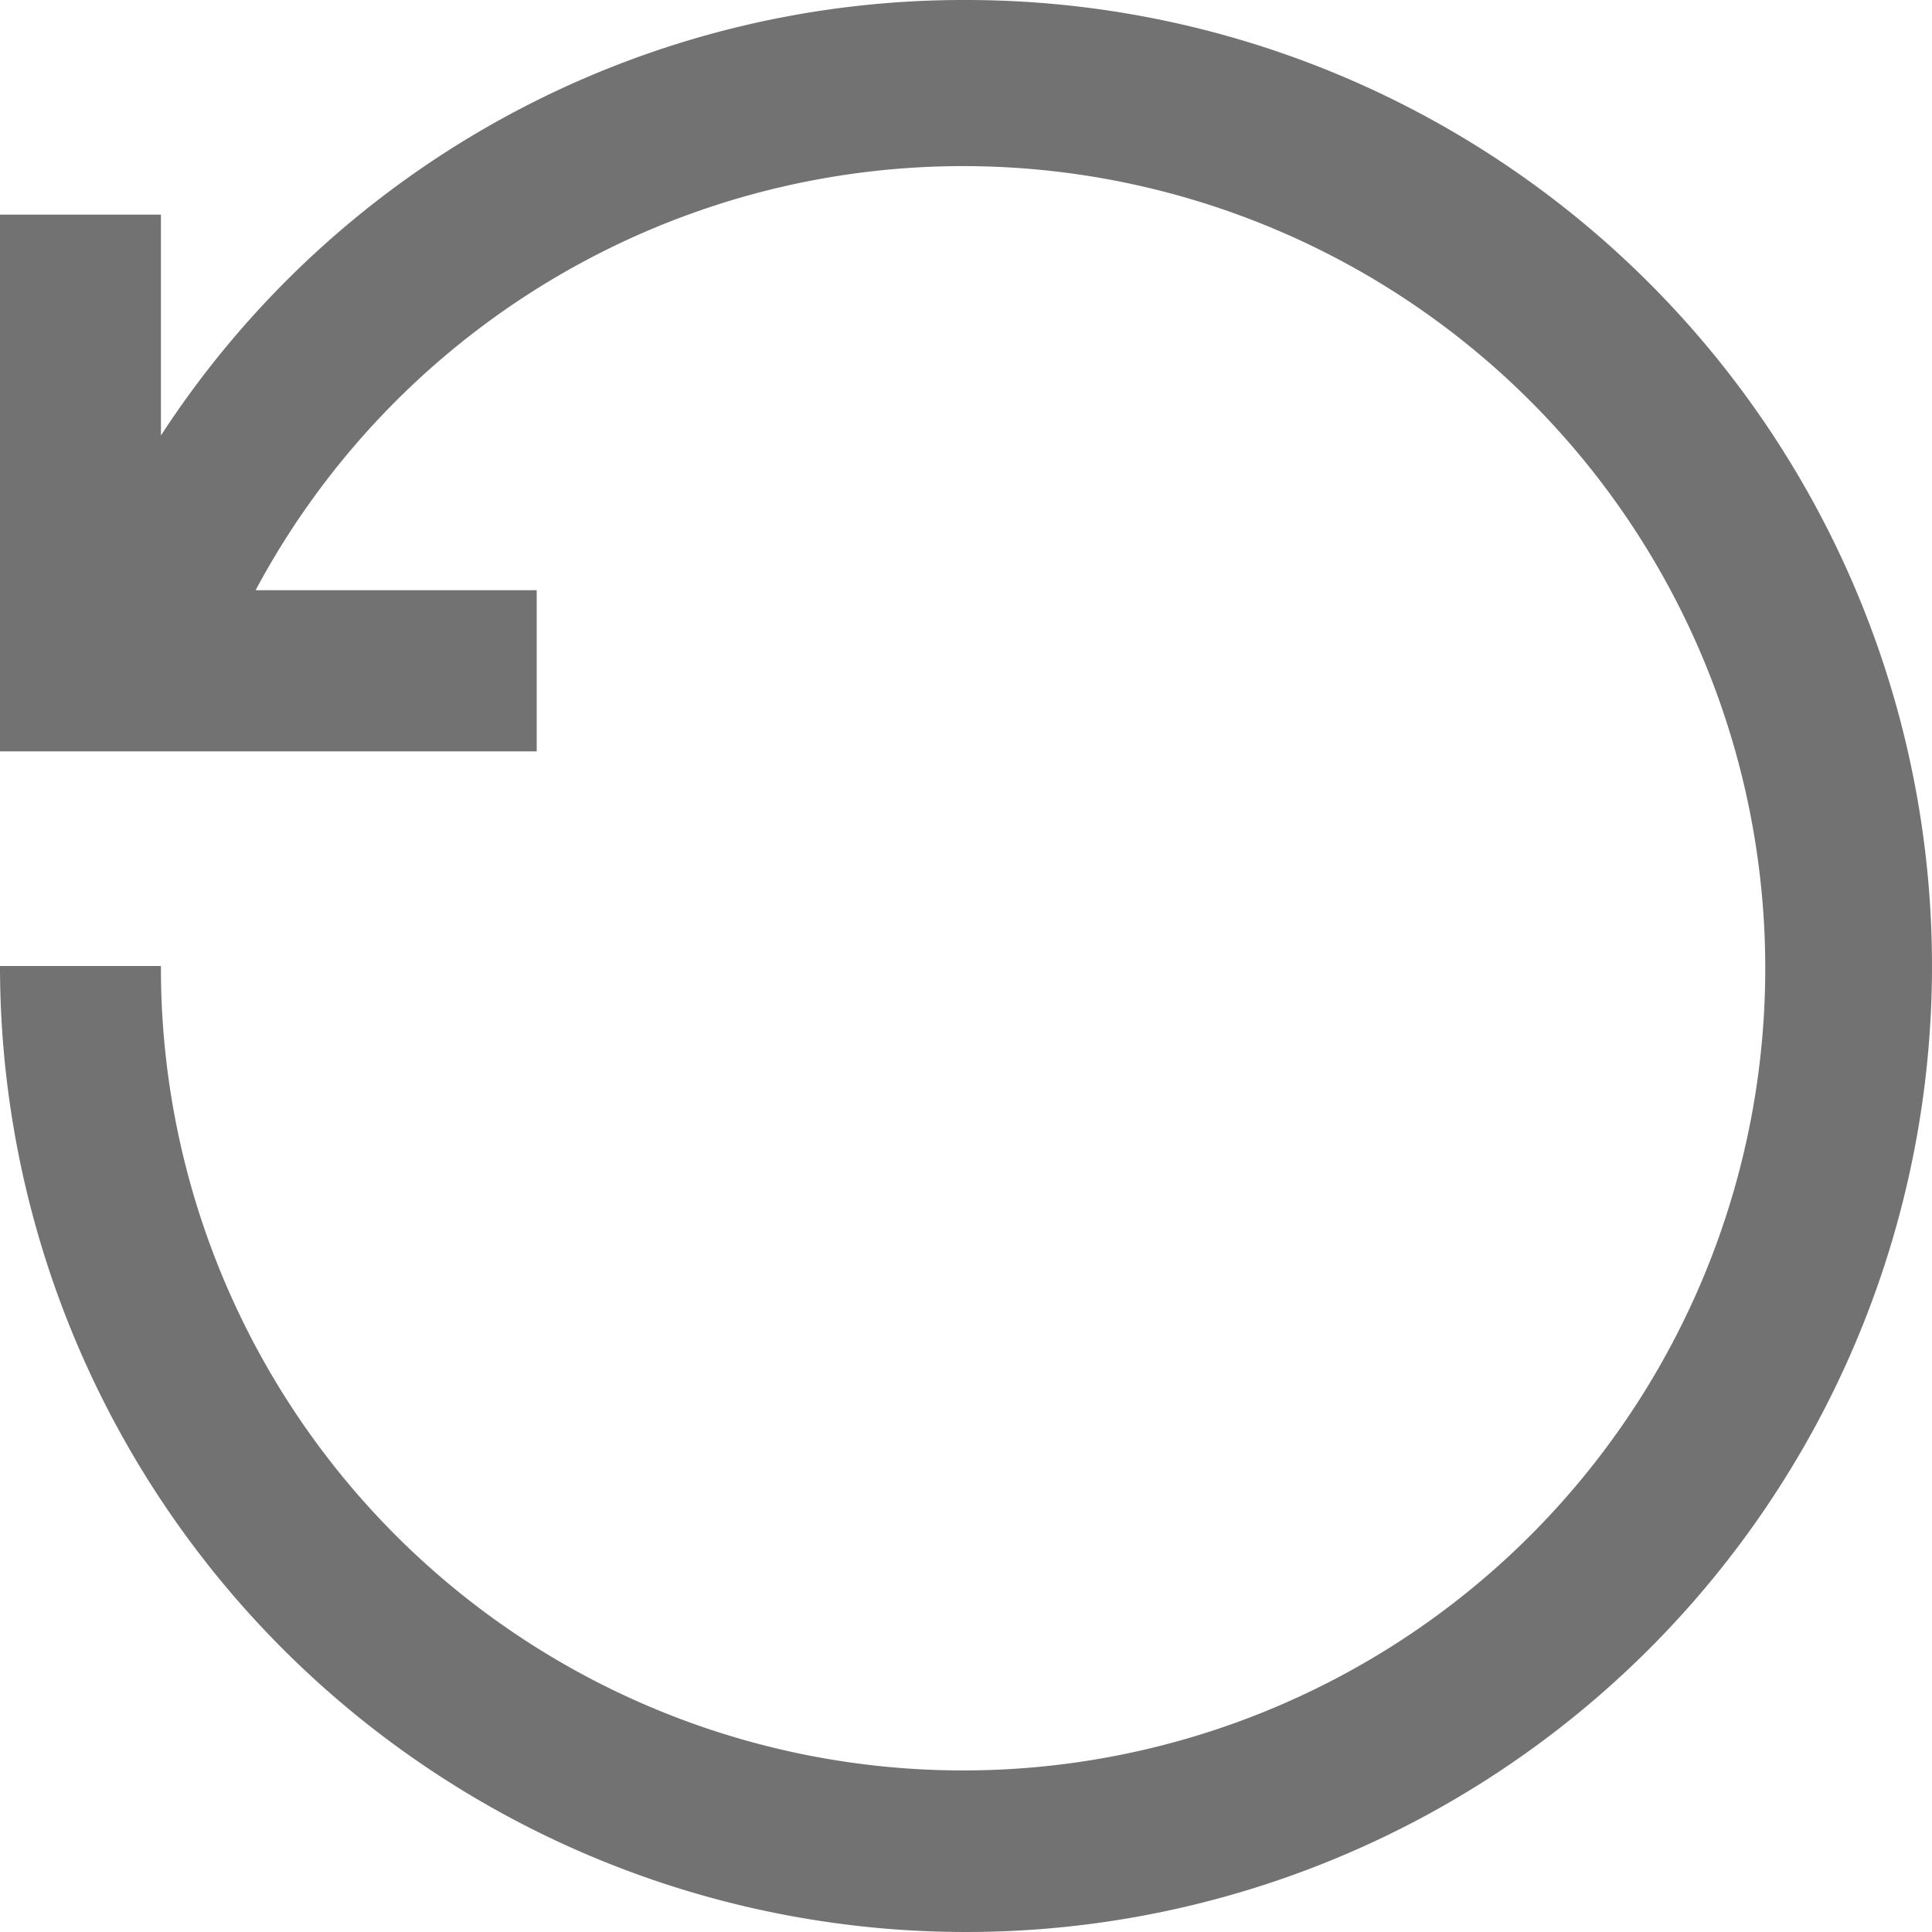 <svg id="Ebene_1" data-name="Ebene 1" xmlns="http://www.w3.org/2000/svg" viewBox="0 0 100 100"><defs><style>.cls-1{fill:#727272;}</style></defs><path id="Pfad_421" data-name="Pfad 421" class="cls-1" d="M50,0A49.56,49.56,0,0,0,8.33,22.54V11.11H0V38.89H27.78V30.55H13.23A41.52,41.52,0,1,1,8.33,50H0A50,50,0,1,0,50,0"/></svg>